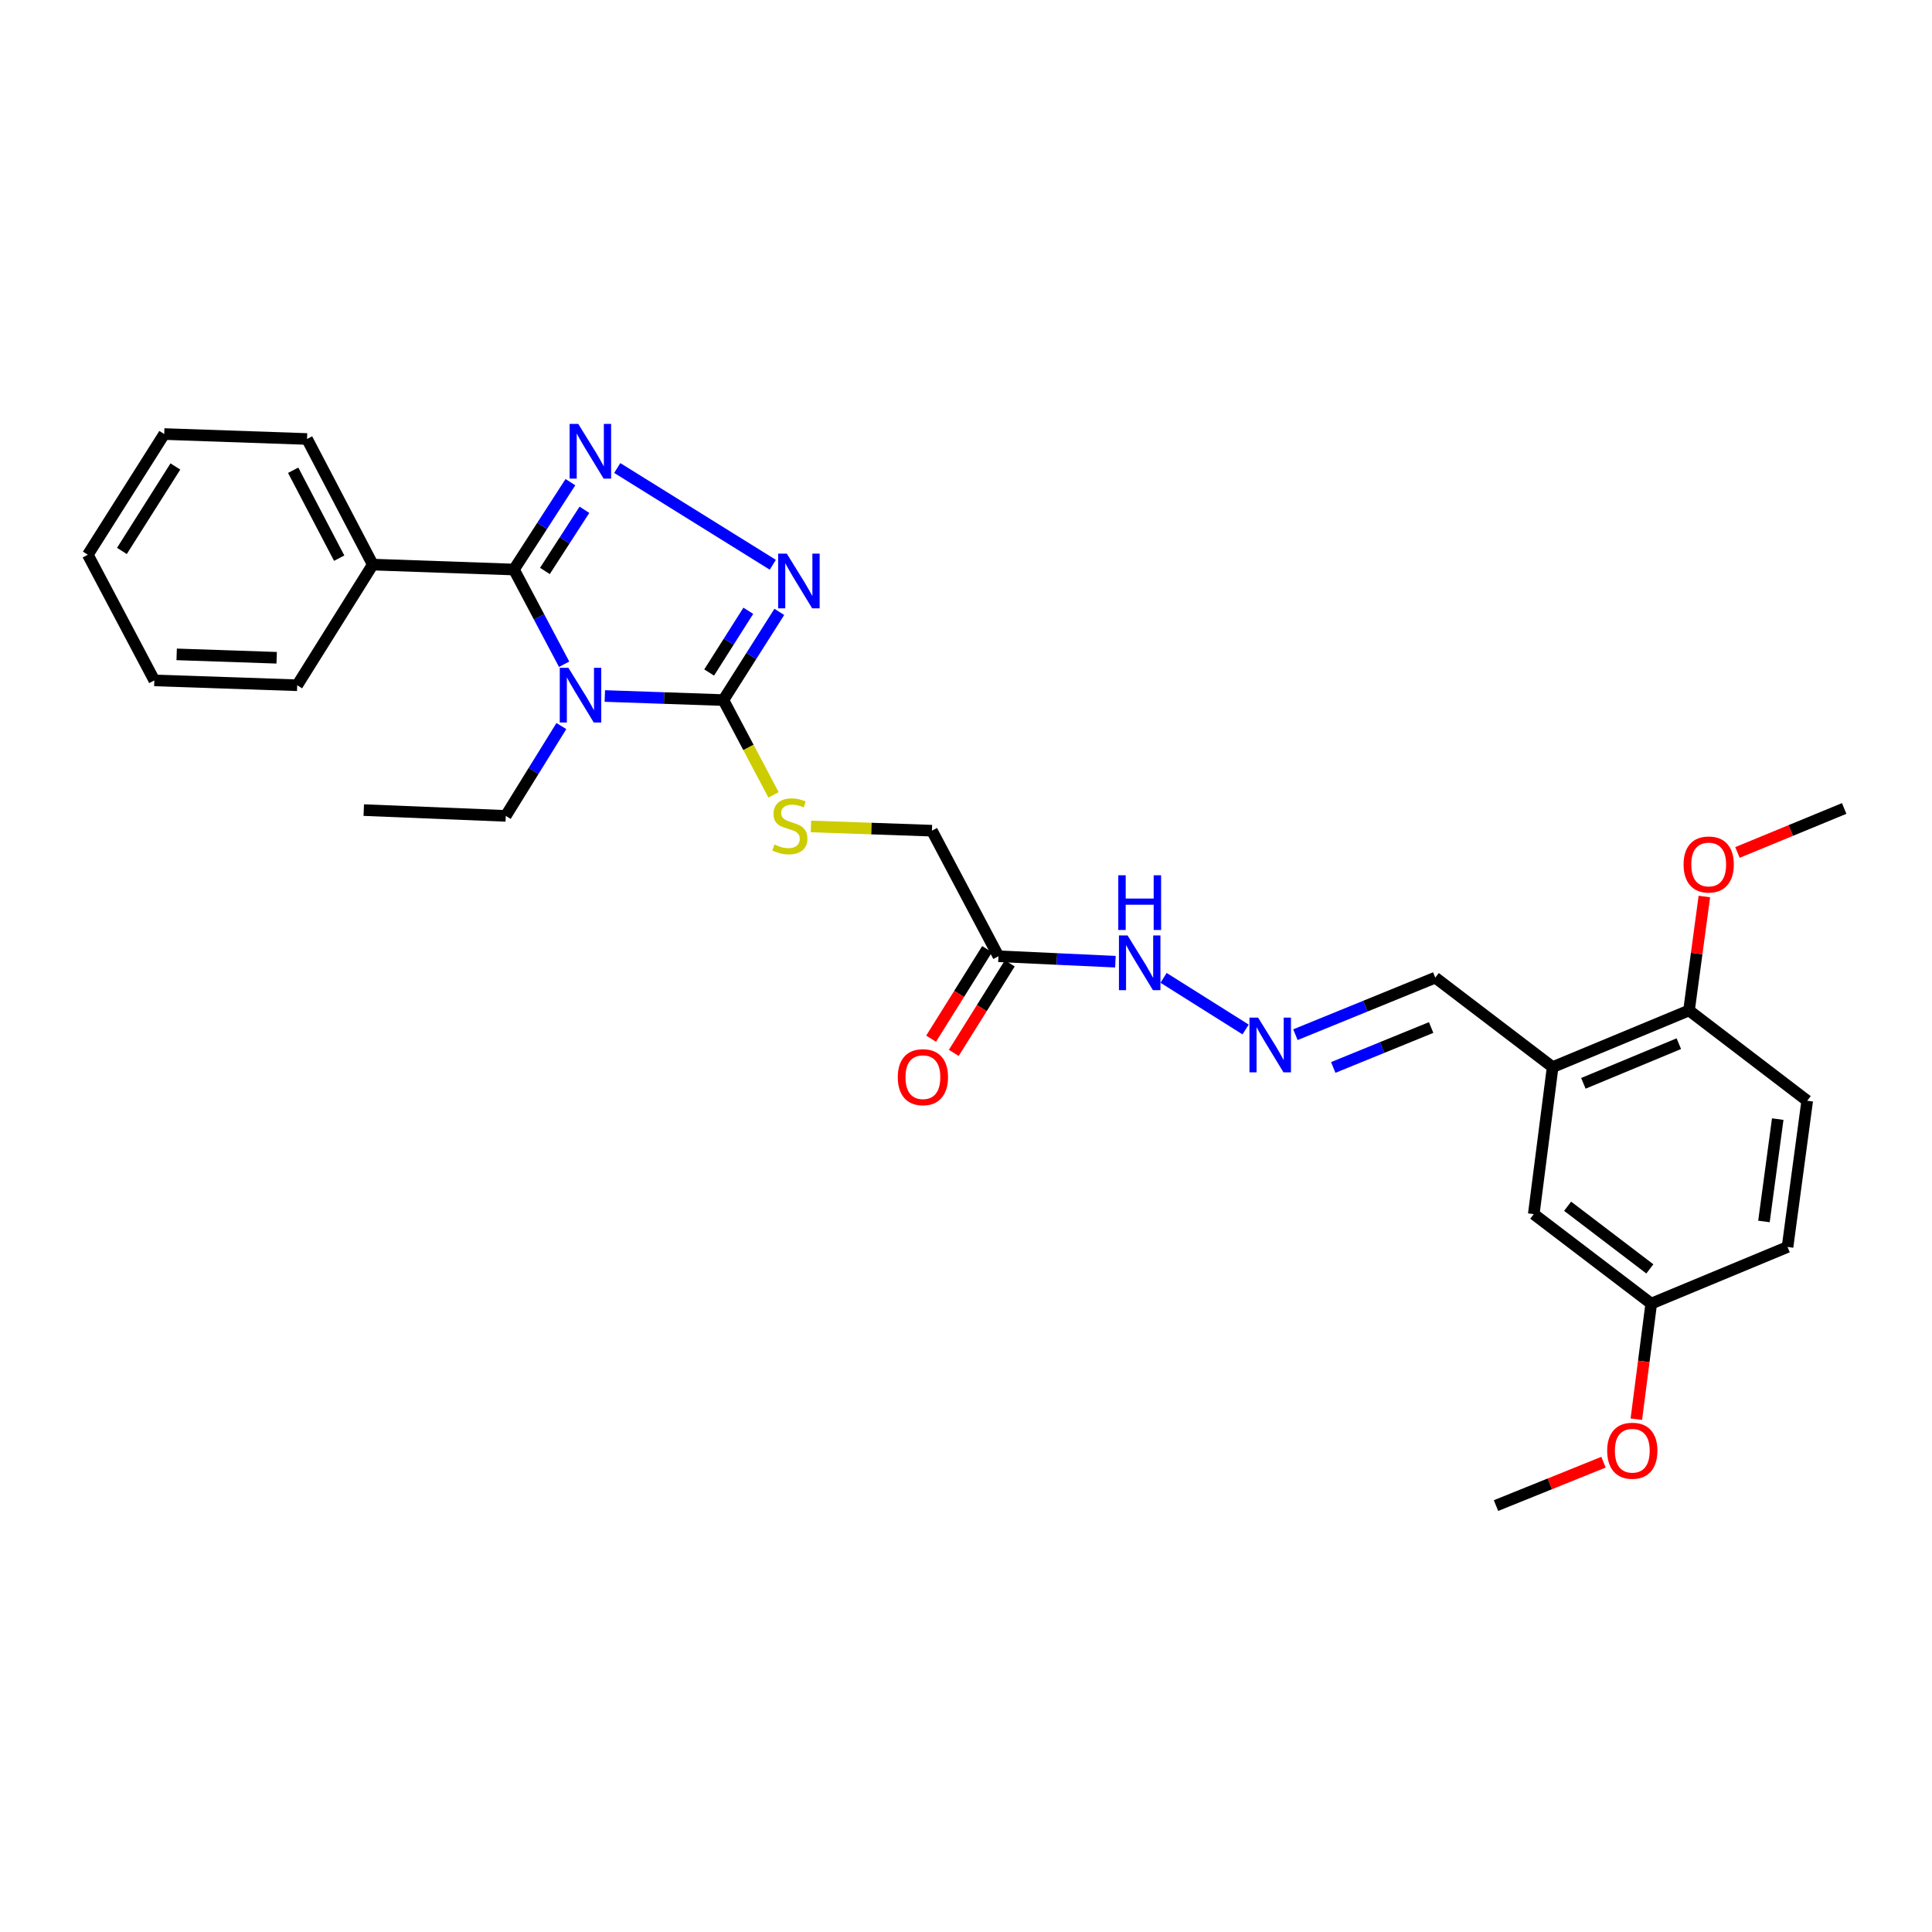 <?xml version='1.0' encoding='iso-8859-1'?>
<svg version='1.1' baseProfile='full'
              xmlns='http://www.w3.org/2000/svg'
                      xmlns:rdkit='http://www.rdkit.org/xml'
                      xmlns:xlink='http://www.w3.org/1999/xlink'
                  xml:space='preserve'
width='1000px' height='1000px' viewBox='0 0 1000 1000'>
<!-- END OF HEADER -->
<rect style='opacity:1.0;fill:#FFFFFF;stroke:none' width='1000' height='1000' x='0' y='0'> </rect>
<path class='bond-0' d='M 291.991,343.814 L 279.006,319.301' style='fill:none;fill-rule:evenodd;stroke:#0000FF;stroke-width:6px;stroke-linecap:butt;stroke-linejoin:miter;stroke-opacity:1' />
<path class='bond-0' d='M 279.006,319.301 L 266.021,294.789' style='fill:none;fill-rule:evenodd;stroke:#000000;stroke-width:6px;stroke-linecap:butt;stroke-linejoin:miter;stroke-opacity:1' />
<path class='bond-2' d='M 313.056,360.248 L 343.736,361.305' style='fill:none;fill-rule:evenodd;stroke:#0000FF;stroke-width:6px;stroke-linecap:butt;stroke-linejoin:miter;stroke-opacity:1' />
<path class='bond-2' d='M 343.736,361.305 L 374.415,362.362' style='fill:none;fill-rule:evenodd;stroke:#000000;stroke-width:6px;stroke-linecap:butt;stroke-linejoin:miter;stroke-opacity:1' />
<path class='bond-15' d='M 290.562,375.811 L 276.171,399.055' style='fill:none;fill-rule:evenodd;stroke:#0000FF;stroke-width:6px;stroke-linecap:butt;stroke-linejoin:miter;stroke-opacity:1' />
<path class='bond-15' d='M 276.171,399.055 L 261.779,422.298' style='fill:none;fill-rule:evenodd;stroke:#000000;stroke-width:6px;stroke-linecap:butt;stroke-linejoin:miter;stroke-opacity:1' />
<path class='bond-1' d='M 266.021,294.789 L 280.633,272.176' style='fill:none;fill-rule:evenodd;stroke:#000000;stroke-width:6px;stroke-linecap:butt;stroke-linejoin:miter;stroke-opacity:1' />
<path class='bond-1' d='M 280.633,272.176 L 295.244,249.564' style='fill:none;fill-rule:evenodd;stroke:#0000FF;stroke-width:6px;stroke-linecap:butt;stroke-linejoin:miter;stroke-opacity:1' />
<path class='bond-1' d='M 282.044,295.526 L 292.272,279.697' style='fill:none;fill-rule:evenodd;stroke:#000000;stroke-width:6px;stroke-linecap:butt;stroke-linejoin:miter;stroke-opacity:1' />
<path class='bond-1' d='M 292.272,279.697 L 302.5,263.869' style='fill:none;fill-rule:evenodd;stroke:#0000FF;stroke-width:6px;stroke-linecap:butt;stroke-linejoin:miter;stroke-opacity:1' />
<path class='bond-8' d='M 266.021,294.789 L 192.943,292.233' style='fill:none;fill-rule:evenodd;stroke:#000000;stroke-width:6px;stroke-linecap:butt;stroke-linejoin:miter;stroke-opacity:1' />
<path class='bond-29' d='M 319.489,242.24 L 400.002,292.322' style='fill:none;fill-rule:evenodd;stroke:#0000FF;stroke-width:6px;stroke-linecap:butt;stroke-linejoin:miter;stroke-opacity:1' />
<path class='bond-3' d='M 374.415,362.362 L 388.893,339.536' style='fill:none;fill-rule:evenodd;stroke:#000000;stroke-width:6px;stroke-linecap:butt;stroke-linejoin:miter;stroke-opacity:1' />
<path class='bond-3' d='M 388.893,339.536 L 403.371,316.709' style='fill:none;fill-rule:evenodd;stroke:#0000FF;stroke-width:6px;stroke-linecap:butt;stroke-linejoin:miter;stroke-opacity:1' />
<path class='bond-3' d='M 367.056,348.092 L 377.191,332.113' style='fill:none;fill-rule:evenodd;stroke:#000000;stroke-width:6px;stroke-linecap:butt;stroke-linejoin:miter;stroke-opacity:1' />
<path class='bond-3' d='M 377.191,332.113 L 387.325,316.135' style='fill:none;fill-rule:evenodd;stroke:#0000FF;stroke-width:6px;stroke-linecap:butt;stroke-linejoin:miter;stroke-opacity:1' />
<path class='bond-6' d='M 374.415,362.362 L 387.402,386.895' style='fill:none;fill-rule:evenodd;stroke:#000000;stroke-width:6px;stroke-linecap:butt;stroke-linejoin:miter;stroke-opacity:1' />
<path class='bond-6' d='M 387.402,386.895 L 400.389,411.428' style='fill:none;fill-rule:evenodd;stroke:#CCCC00;stroke-width:6px;stroke-linecap:butt;stroke-linejoin:miter;stroke-opacity:1' />
<path class='bond-4' d='M 803.646,552.334 L 742.894,506.024' style='fill:none;fill-rule:evenodd;stroke:#000000;stroke-width:6px;stroke-linecap:butt;stroke-linejoin:miter;stroke-opacity:1' />
<path class='bond-9' d='M 803.646,552.334 L 874.23,523.008' style='fill:none;fill-rule:evenodd;stroke:#000000;stroke-width:6px;stroke-linecap:butt;stroke-linejoin:miter;stroke-opacity:1' />
<path class='bond-9' d='M 819.551,560.732 L 868.959,540.205' style='fill:none;fill-rule:evenodd;stroke:#000000;stroke-width:6px;stroke-linecap:butt;stroke-linejoin:miter;stroke-opacity:1' />
<path class='bond-11' d='M 803.646,552.334 L 793.876,628.422' style='fill:none;fill-rule:evenodd;stroke:#000000;stroke-width:6px;stroke-linecap:butt;stroke-linejoin:miter;stroke-opacity:1' />
<path class='bond-5' d='M 516.791,494.961 L 482.369,429.959' style='fill:none;fill-rule:evenodd;stroke:#000000;stroke-width:6px;stroke-linecap:butt;stroke-linejoin:miter;stroke-opacity:1' />
<path class='bond-10' d='M 516.791,494.961 L 547.061,496.367' style='fill:none;fill-rule:evenodd;stroke:#000000;stroke-width:6px;stroke-linecap:butt;stroke-linejoin:miter;stroke-opacity:1' />
<path class='bond-10' d='M 547.061,496.367 L 577.331,497.773' style='fill:none;fill-rule:evenodd;stroke:#0000FF;stroke-width:6px;stroke-linecap:butt;stroke-linejoin:miter;stroke-opacity:1' />
<path class='bond-12' d='M 510.917,491.286 L 496.425,514.455' style='fill:none;fill-rule:evenodd;stroke:#000000;stroke-width:6px;stroke-linecap:butt;stroke-linejoin:miter;stroke-opacity:1' />
<path class='bond-12' d='M 496.425,514.455 L 481.932,537.623' style='fill:none;fill-rule:evenodd;stroke:#FF0000;stroke-width:6px;stroke-linecap:butt;stroke-linejoin:miter;stroke-opacity:1' />
<path class='bond-12' d='M 522.666,498.636 L 508.173,521.804' style='fill:none;fill-rule:evenodd;stroke:#000000;stroke-width:6px;stroke-linecap:butt;stroke-linejoin:miter;stroke-opacity:1' />
<path class='bond-12' d='M 508.173,521.804 L 493.681,544.973' style='fill:none;fill-rule:evenodd;stroke:#FF0000;stroke-width:6px;stroke-linecap:butt;stroke-linejoin:miter;stroke-opacity:1' />
<path class='bond-14' d='M 419.756,427.769 L 451.063,428.864' style='fill:none;fill-rule:evenodd;stroke:#CCCC00;stroke-width:6px;stroke-linecap:butt;stroke-linejoin:miter;stroke-opacity:1' />
<path class='bond-14' d='M 451.063,428.864 L 482.369,429.959' style='fill:none;fill-rule:evenodd;stroke:#000000;stroke-width:6px;stroke-linecap:butt;stroke-linejoin:miter;stroke-opacity:1' />
<path class='bond-7' d='M 644.723,532.862 L 602.26,506.135' style='fill:none;fill-rule:evenodd;stroke:#0000FF;stroke-width:6px;stroke-linecap:butt;stroke-linejoin:miter;stroke-opacity:1' />
<path class='bond-13' d='M 670.506,535.555 L 706.7,520.79' style='fill:none;fill-rule:evenodd;stroke:#0000FF;stroke-width:6px;stroke-linecap:butt;stroke-linejoin:miter;stroke-opacity:1' />
<path class='bond-13' d='M 706.7,520.79 L 742.894,506.024' style='fill:none;fill-rule:evenodd;stroke:#000000;stroke-width:6px;stroke-linecap:butt;stroke-linejoin:miter;stroke-opacity:1' />
<path class='bond-13' d='M 690.088,552.511 L 715.424,542.176' style='fill:none;fill-rule:evenodd;stroke:#0000FF;stroke-width:6px;stroke-linecap:butt;stroke-linejoin:miter;stroke-opacity:1' />
<path class='bond-13' d='M 715.424,542.176 L 740.76,531.84' style='fill:none;fill-rule:evenodd;stroke:#000000;stroke-width:6px;stroke-linecap:butt;stroke-linejoin:miter;stroke-opacity:1' />
<path class='bond-21' d='M 192.943,292.233 L 158.922,227.215' style='fill:none;fill-rule:evenodd;stroke:#000000;stroke-width:6px;stroke-linecap:butt;stroke-linejoin:miter;stroke-opacity:1' />
<path class='bond-21' d='M 175.561,288.905 L 151.746,243.393' style='fill:none;fill-rule:evenodd;stroke:#000000;stroke-width:6px;stroke-linecap:butt;stroke-linejoin:miter;stroke-opacity:1' />
<path class='bond-22' d='M 192.943,292.233 L 153.825,354.686' style='fill:none;fill-rule:evenodd;stroke:#000000;stroke-width:6px;stroke-linecap:butt;stroke-linejoin:miter;stroke-opacity:1' />
<path class='bond-16' d='M 874.23,523.008 L 935.414,569.741' style='fill:none;fill-rule:evenodd;stroke:#000000;stroke-width:6px;stroke-linecap:butt;stroke-linejoin:miter;stroke-opacity:1' />
<path class='bond-19' d='M 874.23,523.008 L 878.201,493.525' style='fill:none;fill-rule:evenodd;stroke:#000000;stroke-width:6px;stroke-linecap:butt;stroke-linejoin:miter;stroke-opacity:1' />
<path class='bond-19' d='M 878.201,493.525 L 882.171,464.042' style='fill:none;fill-rule:evenodd;stroke:#FF0000;stroke-width:6px;stroke-linecap:butt;stroke-linejoin:miter;stroke-opacity:1' />
<path class='bond-17' d='M 793.876,628.422 L 854.675,674.747' style='fill:none;fill-rule:evenodd;stroke:#000000;stroke-width:6px;stroke-linecap:butt;stroke-linejoin:miter;stroke-opacity:1' />
<path class='bond-17' d='M 811.395,624.348 L 853.954,656.775' style='fill:none;fill-rule:evenodd;stroke:#000000;stroke-width:6px;stroke-linecap:butt;stroke-linejoin:miter;stroke-opacity:1' />
<path class='bond-25' d='M 261.779,422.298 L 188.285,419.304' style='fill:none;fill-rule:evenodd;stroke:#000000;stroke-width:6px;stroke-linecap:butt;stroke-linejoin:miter;stroke-opacity:1' />
<path class='bond-31' d='M 935.414,569.741 L 925.228,645.429' style='fill:none;fill-rule:evenodd;stroke:#000000;stroke-width:6px;stroke-linecap:butt;stroke-linejoin:miter;stroke-opacity:1' />
<path class='bond-31' d='M 920.151,579.246 L 913.021,632.228' style='fill:none;fill-rule:evenodd;stroke:#000000;stroke-width:6px;stroke-linecap:butt;stroke-linejoin:miter;stroke-opacity:1' />
<path class='bond-18' d='M 854.675,674.747 L 925.228,645.429' style='fill:none;fill-rule:evenodd;stroke:#000000;stroke-width:6px;stroke-linecap:butt;stroke-linejoin:miter;stroke-opacity:1' />
<path class='bond-20' d='M 854.675,674.747 L 850.82,704.661' style='fill:none;fill-rule:evenodd;stroke:#000000;stroke-width:6px;stroke-linecap:butt;stroke-linejoin:miter;stroke-opacity:1' />
<path class='bond-20' d='M 850.82,704.661 L 846.966,734.575' style='fill:none;fill-rule:evenodd;stroke:#FF0000;stroke-width:6px;stroke-linecap:butt;stroke-linejoin:miter;stroke-opacity:1' />
<path class='bond-23' d='M 899.312,441.233 L 926.929,429.849' style='fill:none;fill-rule:evenodd;stroke:#FF0000;stroke-width:6px;stroke-linecap:butt;stroke-linejoin:miter;stroke-opacity:1' />
<path class='bond-23' d='M 926.929,429.849 L 954.545,418.464' style='fill:none;fill-rule:evenodd;stroke:#000000;stroke-width:6px;stroke-linecap:butt;stroke-linejoin:miter;stroke-opacity:1' />
<path class='bond-24' d='M 829.972,756.828 L 802.15,768.059' style='fill:none;fill-rule:evenodd;stroke:#FF0000;stroke-width:6px;stroke-linecap:butt;stroke-linejoin:miter;stroke-opacity:1' />
<path class='bond-24' d='M 802.15,768.059 L 774.329,779.291' style='fill:none;fill-rule:evenodd;stroke:#000000;stroke-width:6px;stroke-linecap:butt;stroke-linejoin:miter;stroke-opacity:1' />
<path class='bond-26' d='M 158.922,227.215 L 85.004,224.659' style='fill:none;fill-rule:evenodd;stroke:#000000;stroke-width:6px;stroke-linecap:butt;stroke-linejoin:miter;stroke-opacity:1' />
<path class='bond-27' d='M 153.825,354.686 L 79.876,352.177' style='fill:none;fill-rule:evenodd;stroke:#000000;stroke-width:6px;stroke-linecap:butt;stroke-linejoin:miter;stroke-opacity:1' />
<path class='bond-27' d='M 143.203,340.46 L 91.439,338.703' style='fill:none;fill-rule:evenodd;stroke:#000000;stroke-width:6px;stroke-linecap:butt;stroke-linejoin:miter;stroke-opacity:1' />
<path class='bond-30' d='M 85.004,224.659 L 45.455,287.128' style='fill:none;fill-rule:evenodd;stroke:#000000;stroke-width:6px;stroke-linecap:butt;stroke-linejoin:miter;stroke-opacity:1' />
<path class='bond-30' d='M 90.78,241.442 L 63.096,285.171' style='fill:none;fill-rule:evenodd;stroke:#000000;stroke-width:6px;stroke-linecap:butt;stroke-linejoin:miter;stroke-opacity:1' />
<path class='bond-28' d='M 79.876,352.177 L 45.455,287.128' style='fill:none;fill-rule:evenodd;stroke:#000000;stroke-width:6px;stroke-linecap:butt;stroke-linejoin:miter;stroke-opacity:1' />
<path  class='atom-0' d='M 294.207 345.654
L 303.487 360.654
Q 304.407 362.134, 305.887 364.814
Q 307.367 367.494, 307.447 367.654
L 307.447 345.654
L 311.207 345.654
L 311.207 373.974
L 307.327 373.974
L 297.367 357.574
Q 296.207 355.654, 294.967 353.454
Q 293.767 351.254, 293.407 350.574
L 293.407 373.974
L 289.727 373.974
L 289.727 345.654
L 294.207 345.654
' fill='#0000FF'/>
<path  class='atom-2' d='M 299.311 219.422
L 308.591 234.422
Q 309.511 235.902, 310.991 238.582
Q 312.471 241.262, 312.551 241.422
L 312.551 219.422
L 316.311 219.422
L 316.311 247.742
L 312.431 247.742
L 302.471 231.342
Q 301.311 229.422, 300.071 227.222
Q 298.871 225.022, 298.511 224.342
L 298.511 247.742
L 294.831 247.742
L 294.831 219.422
L 299.311 219.422
' fill='#0000FF'/>
<path  class='atom-4' d='M 407.25 286.565
L 416.53 301.565
Q 417.45 303.045, 418.93 305.725
Q 420.41 308.405, 420.49 308.565
L 420.49 286.565
L 424.25 286.565
L 424.25 314.885
L 420.37 314.885
L 410.41 298.485
Q 409.25 296.565, 408.01 294.365
Q 406.81 292.165, 406.45 291.485
L 406.45 314.885
L 402.77 314.885
L 402.77 286.565
L 407.25 286.565
' fill='#0000FF'/>
<path  class='atom-7' d='M 400.837 437.107
Q 401.157 437.227, 402.477 437.787
Q 403.797 438.347, 405.237 438.707
Q 406.717 439.027, 408.157 439.027
Q 410.837 439.027, 412.397 437.747
Q 413.957 436.427, 413.957 434.147
Q 413.957 432.587, 413.157 431.627
Q 412.397 430.667, 411.197 430.147
Q 409.997 429.627, 407.997 429.027
Q 405.477 428.267, 403.957 427.547
Q 402.477 426.827, 401.397 425.307
Q 400.357 423.787, 400.357 421.227
Q 400.357 417.667, 402.757 415.467
Q 405.197 413.267, 409.997 413.267
Q 413.277 413.267, 416.997 414.827
L 416.077 417.907
Q 412.677 416.507, 410.117 416.507
Q 407.357 416.507, 405.837 417.667
Q 404.317 418.787, 404.357 420.747
Q 404.357 422.267, 405.117 423.187
Q 405.917 424.107, 407.037 424.627
Q 408.197 425.147, 410.117 425.747
Q 412.677 426.547, 414.197 427.347
Q 415.717 428.147, 416.797 429.787
Q 417.917 431.387, 417.917 434.147
Q 417.917 438.067, 415.277 440.187
Q 412.677 442.267, 408.317 442.267
Q 405.797 442.267, 403.877 441.707
Q 401.997 441.187, 399.757 440.267
L 400.837 437.107
' fill='#CCCC00'/>
<path  class='atom-8' d='M 651.199 526.718
L 660.479 541.718
Q 661.399 543.198, 662.879 545.878
Q 664.359 548.558, 664.439 548.718
L 664.439 526.718
L 668.199 526.718
L 668.199 555.038
L 664.319 555.038
L 654.359 538.638
Q 653.199 536.718, 651.959 534.518
Q 650.759 532.318, 650.399 531.638
L 650.399 555.038
L 646.719 555.038
L 646.719 526.718
L 651.199 526.718
' fill='#0000FF'/>
<path  class='atom-11' d='M 583.641 484.196
L 592.921 499.196
Q 593.841 500.676, 595.321 503.356
Q 596.801 506.036, 596.881 506.196
L 596.881 484.196
L 600.641 484.196
L 600.641 512.516
L 596.761 512.516
L 586.801 496.116
Q 585.641 494.196, 584.401 491.996
Q 583.201 489.796, 582.841 489.116
L 582.841 512.516
L 579.161 512.516
L 579.161 484.196
L 583.641 484.196
' fill='#0000FF'/>
<path  class='atom-11' d='M 578.821 453.044
L 582.661 453.044
L 582.661 465.084
L 597.141 465.084
L 597.141 453.044
L 600.981 453.044
L 600.981 481.364
L 597.141 481.364
L 597.141 468.284
L 582.661 468.284
L 582.661 481.364
L 578.821 481.364
L 578.821 453.044
' fill='#0000FF'/>
<path  class='atom-13' d='M 464.696 557.541
Q 464.696 550.741, 468.056 546.941
Q 471.416 543.141, 477.696 543.141
Q 483.976 543.141, 487.336 546.941
Q 490.696 550.741, 490.696 557.541
Q 490.696 564.421, 487.296 568.341
Q 483.896 572.221, 477.696 572.221
Q 471.456 572.221, 468.056 568.341
Q 464.696 564.461, 464.696 557.541
M 477.696 569.021
Q 482.016 569.021, 484.336 566.141
Q 486.696 563.221, 486.696 557.541
Q 486.696 551.981, 484.336 549.181
Q 482.016 546.341, 477.696 546.341
Q 473.376 546.341, 471.016 549.141
Q 468.696 551.941, 468.696 557.541
Q 468.696 563.261, 471.016 566.141
Q 473.376 569.021, 477.696 569.021
' fill='#FF0000'/>
<path  class='atom-20' d='M 871.416 447.454
Q 871.416 440.654, 874.776 436.854
Q 878.136 433.054, 884.416 433.054
Q 890.696 433.054, 894.056 436.854
Q 897.416 440.654, 897.416 447.454
Q 897.416 454.334, 894.016 458.254
Q 890.616 462.134, 884.416 462.134
Q 878.176 462.134, 874.776 458.254
Q 871.416 454.374, 871.416 447.454
M 884.416 458.934
Q 888.736 458.934, 891.056 456.054
Q 893.416 453.134, 893.416 447.454
Q 893.416 441.894, 891.056 439.094
Q 888.736 436.254, 884.416 436.254
Q 880.096 436.254, 877.736 439.054
Q 875.416 441.854, 875.416 447.454
Q 875.416 453.174, 877.736 456.054
Q 880.096 458.934, 884.416 458.934
' fill='#FF0000'/>
<path  class='atom-21' d='M 831.874 750.892
Q 831.874 744.092, 835.234 740.292
Q 838.594 736.492, 844.874 736.492
Q 851.154 736.492, 854.514 740.292
Q 857.874 744.092, 857.874 750.892
Q 857.874 757.772, 854.474 761.692
Q 851.074 765.572, 844.874 765.572
Q 838.634 765.572, 835.234 761.692
Q 831.874 757.812, 831.874 750.892
M 844.874 762.372
Q 849.194 762.372, 851.514 759.492
Q 853.874 756.572, 853.874 750.892
Q 853.874 745.332, 851.514 742.532
Q 849.194 739.692, 844.874 739.692
Q 840.554 739.692, 838.194 742.492
Q 835.874 745.292, 835.874 750.892
Q 835.874 756.612, 838.194 759.492
Q 840.554 762.372, 844.874 762.372
' fill='#FF0000'/>
</svg>

